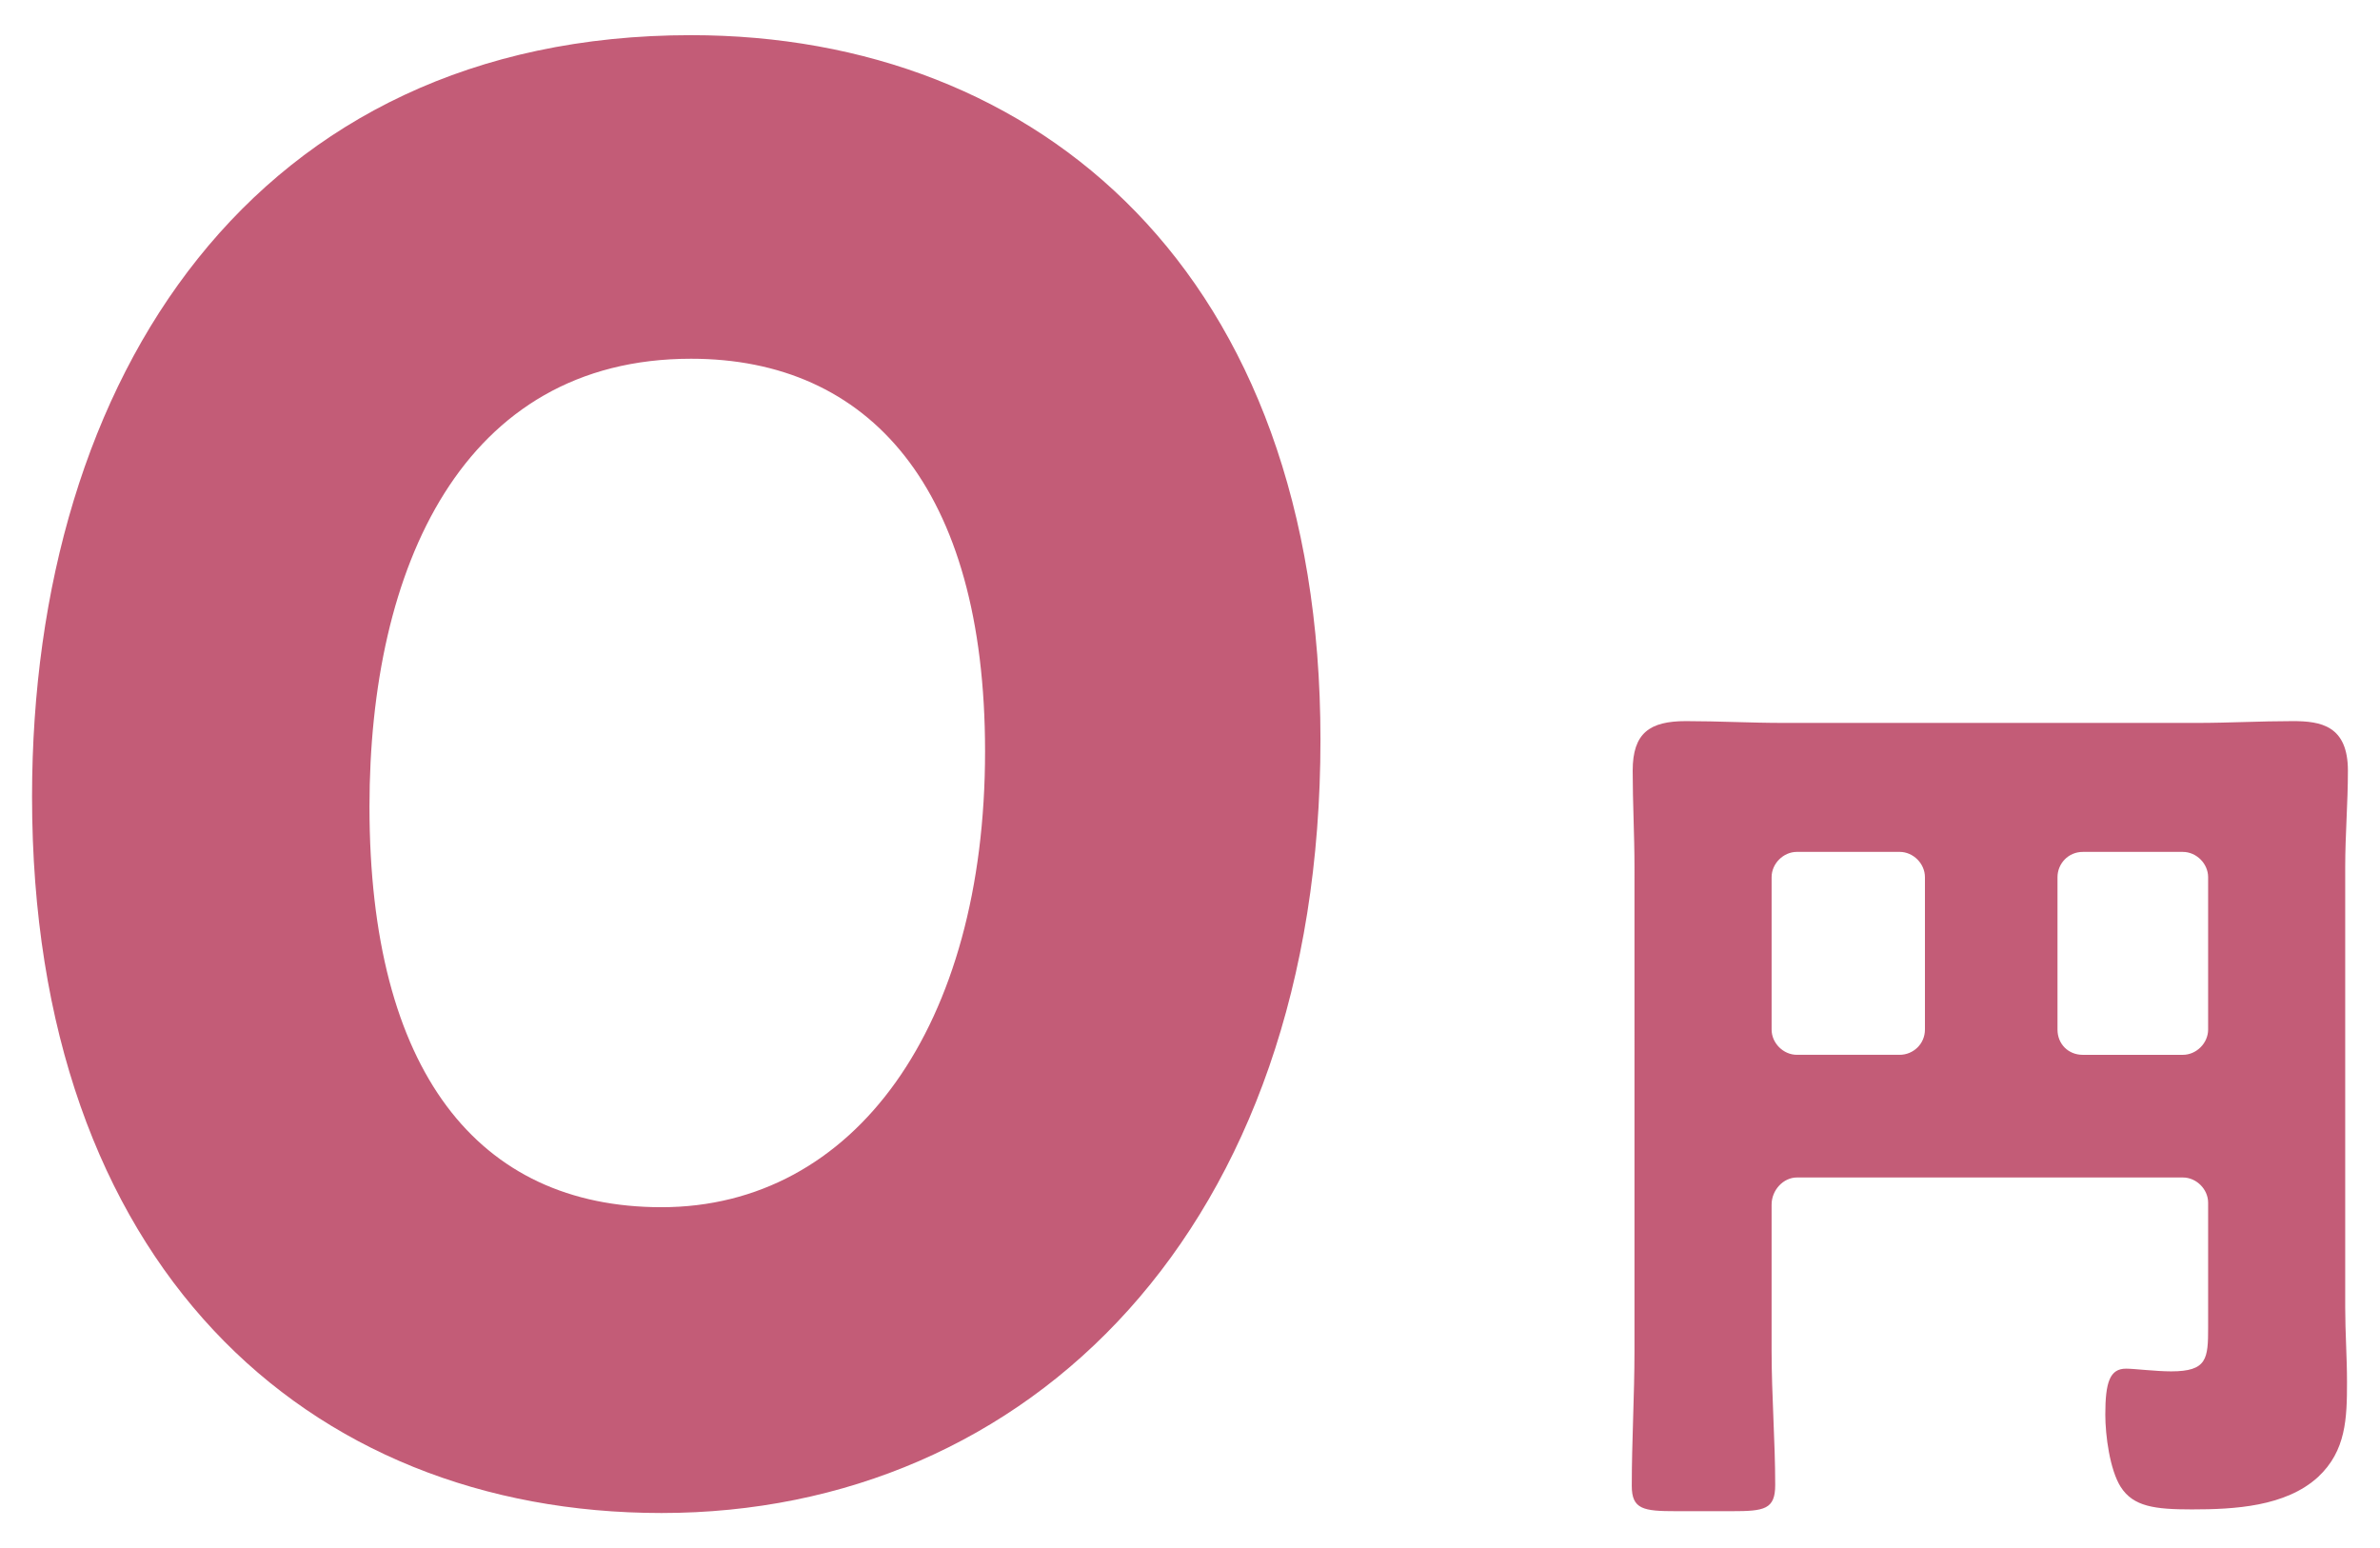 <?xml version="1.0" encoding="utf-8"?>
<!-- Generator: Adobe Illustrator 16.0.0, SVG Export Plug-In . SVG Version: 6.00 Build 0)  -->
<!DOCTYPE svg PUBLIC "-//W3C//DTD SVG 1.1//EN" "http://www.w3.org/Graphics/SVG/1.1/DTD/svg11.dtd">
<svg version="1.1" id="レイヤー_1" xmlns="http://www.w3.org/2000/svg" xmlns:xlink="http://www.w3.org/1999/xlink" x="0px"
	 y="0px" width="103px" height="67px" viewBox="0 0 103 67" enable-background="new 0 0 103 67" xml:space="preserve">
<g>
	<path fill="#C35C77" d="M76.67,58.451c0,1.952,0.156,3.903,0.156,5.815c0,1.055-0.469,1.132-1.874,1.132h-2.42
		c-1.405,0-1.913-0.078-1.913-1.093c0-1.951,0.117-3.902,0.117-5.854V37.53c0-1.405-0.078-2.771-0.078-4.176
		c0-1.639,0.741-2.147,2.303-2.147c1.405,0,2.81,0.078,4.215,0.078h17.916c1.366,0,2.732-0.078,4.138-0.078
		c1.21,0,2.381,0.195,2.381,2.147c0,1.405-0.117,2.771-0.117,4.176v19.048c0,1.093,0.078,2.146,0.078,3.239
		c0,1.562-0.039,2.966-1.249,4.098c-1.405,1.289-3.63,1.406-5.464,1.406c-1.601,0-2.537-0.117-3.083-0.977
		c-0.468-0.741-0.664-2.225-0.664-3.123c0-1.405,0.195-1.991,0.897-1.991c0.352,0,1.288,0.117,1.952,0.117
		c1.562,0,1.601-0.546,1.601-1.912V52.05c0-0.585-0.507-1.093-1.093-1.093H77.763c-0.585,0-1.093,0.546-1.093,1.171V58.451z
		 M83.306,37.959c0-0.585-0.507-1.093-1.093-1.093h-4.45c-0.585,0-1.093,0.508-1.093,1.093v6.596c0,0.585,0.507,1.093,1.093,1.093
		h4.45c0.585,0,1.093-0.468,1.093-1.093V37.959z M89.043,44.556c0,0.625,0.468,1.093,1.093,1.093h4.333
		c0.586,0,1.093-0.508,1.093-1.093v-6.596c0-0.585-0.507-1.093-1.093-1.093h-4.333c-0.625,0-1.093,0.508-1.093,1.093V44.556z"/>
</g>
<g>
	<path fill="#C35C77" d="M57.146,32.005c0,21.176-12.637,33.472-28.52,33.472c-15.37,0-27.239-10.759-27.239-30.996
		c0-18.188,9.649-32.959,28.52-32.959C44.936,1.522,57.146,11.769,57.146,32.005z M15.99,34.909
		c0,11.442,4.696,17.334,12.637,17.334c8.368,0,14.004-7.856,14.004-19.725c0-11.442-5.038-16.993-12.723-16.993
		C20.003,15.525,15.99,24.577,15.99,34.909z"/>
</g>
</svg>
